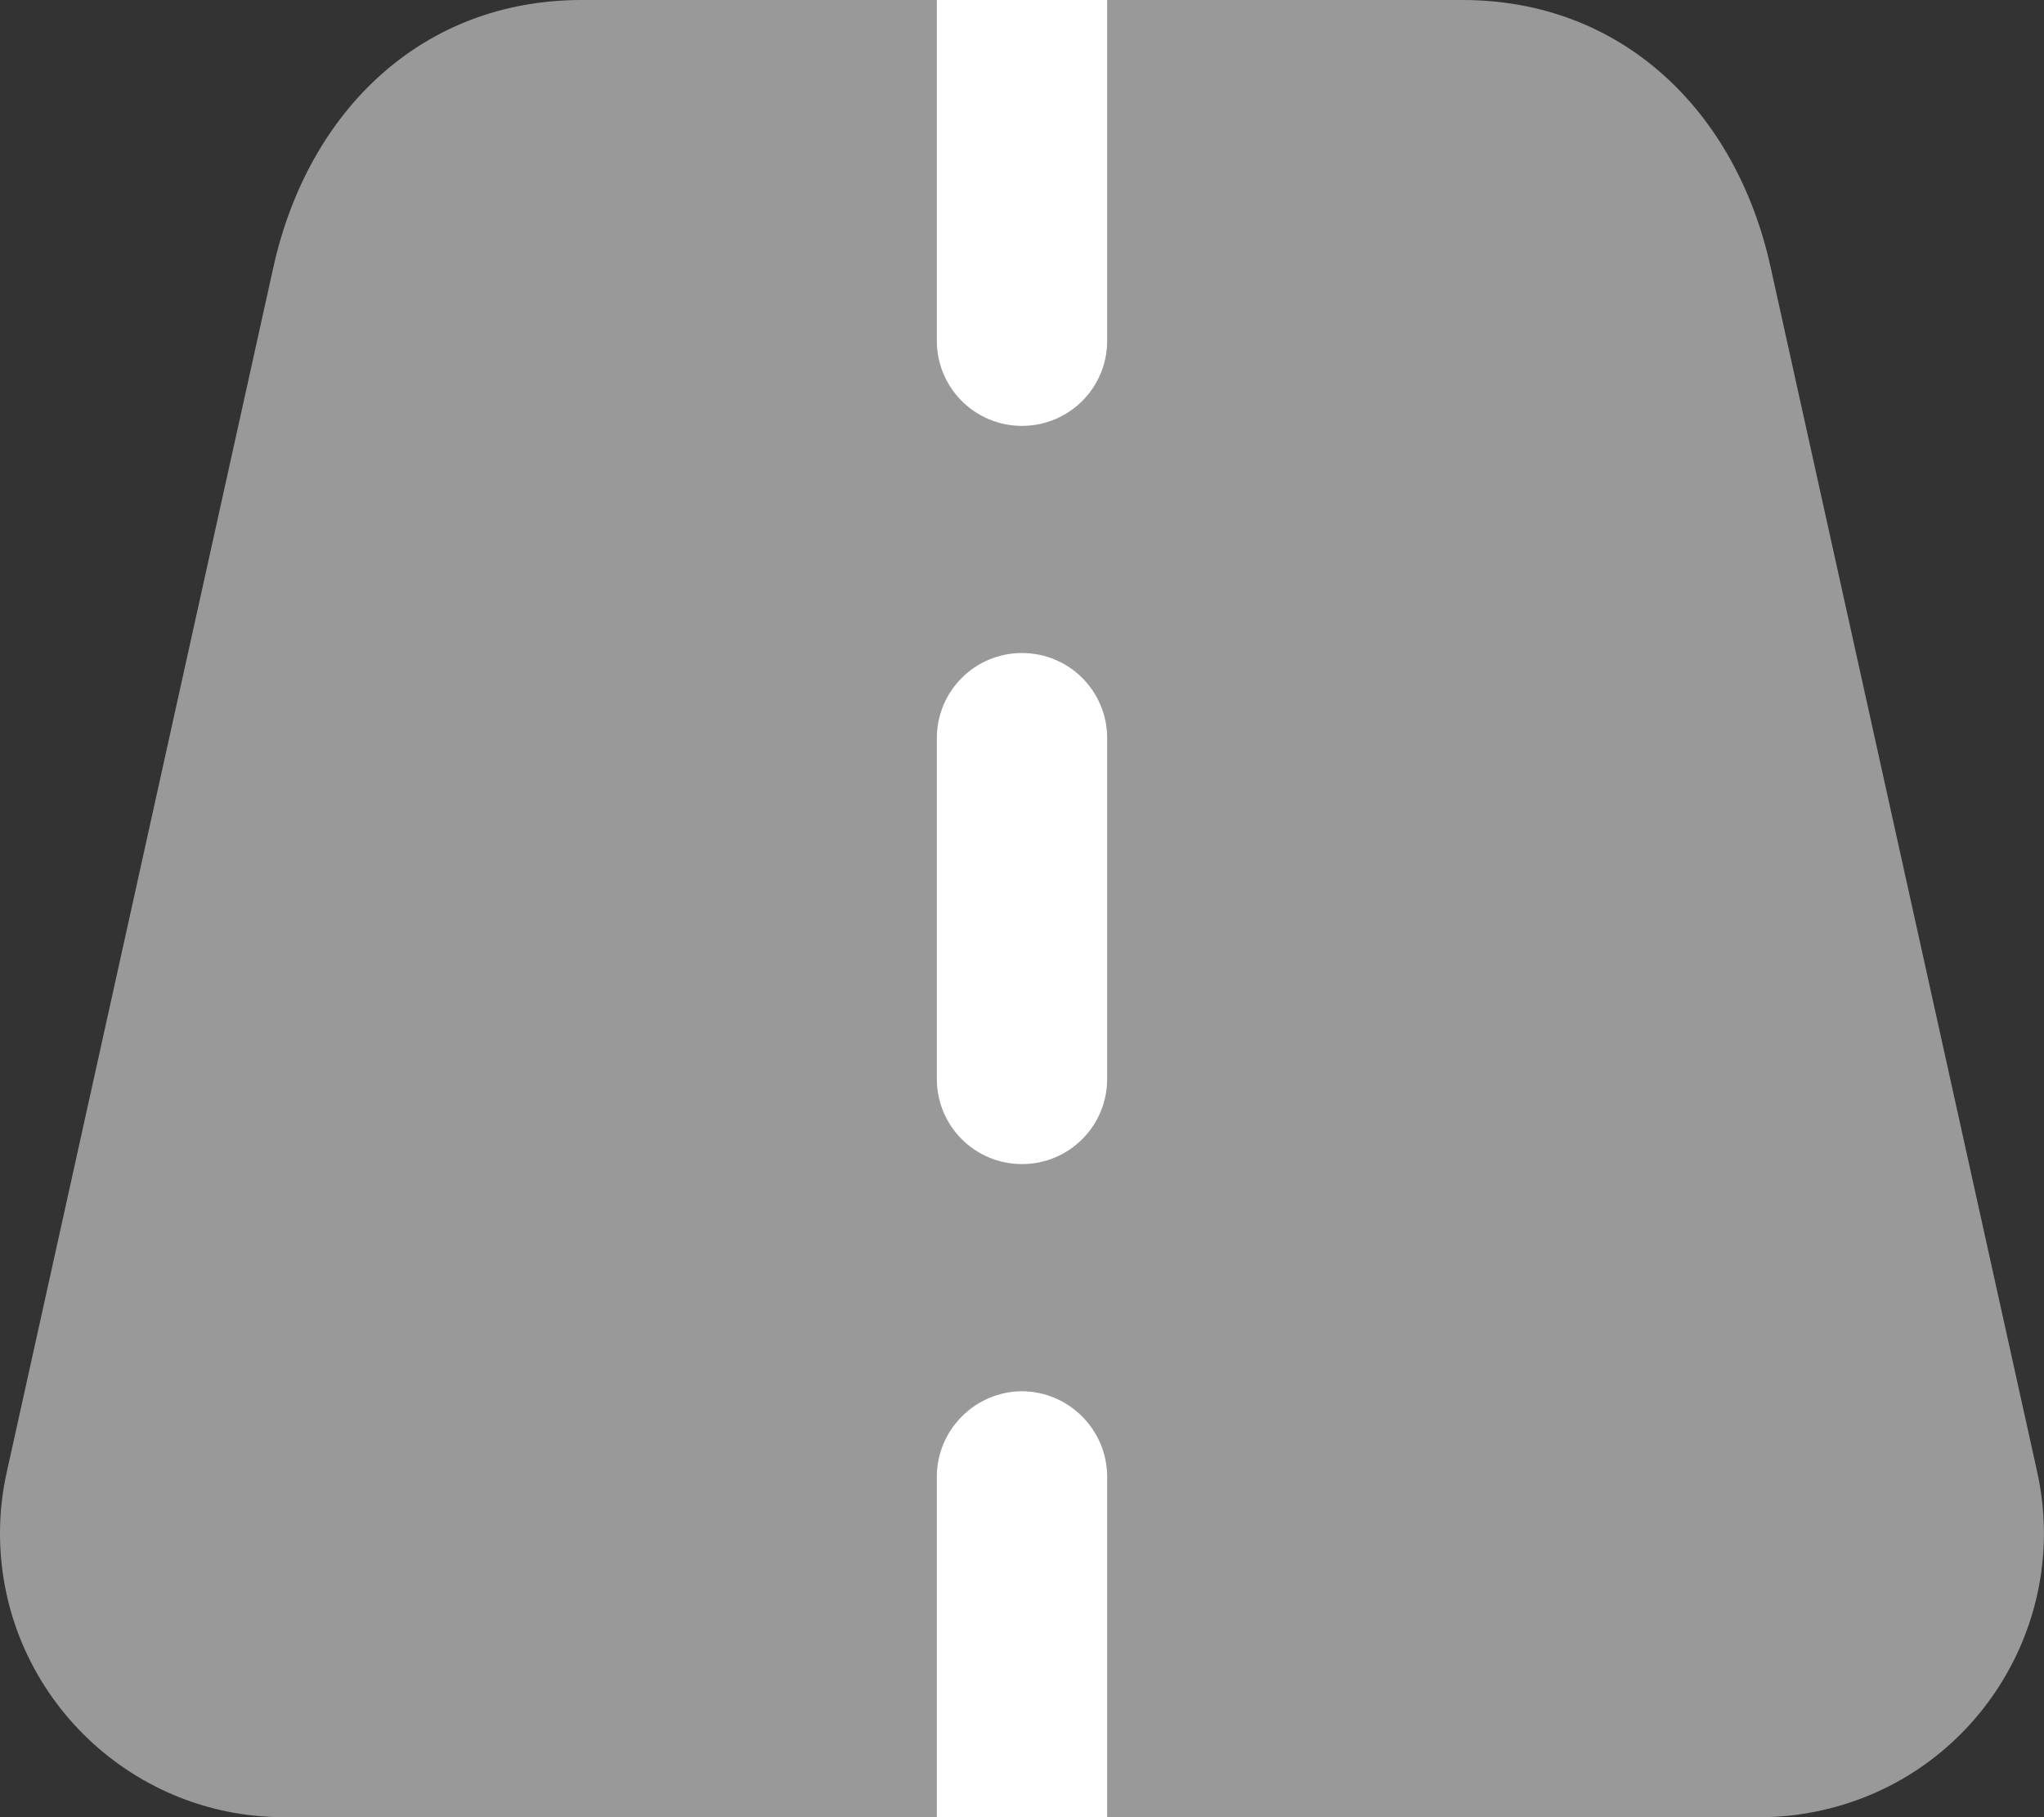<svg width="81" height="72" viewBox="0 0 81 72" fill="none" xmlns="http://www.w3.org/2000/svg">
<rect x="0" y="0" width="81" height="72" fill="#333333" stroke="none"/>
<path opacity="0.5" d="M0.27 58.32L10.834 10.586C12.206 4.399 16.718 0 23.051 0H57.949C64.282 0 68.805 4.399 70.166 10.586L80.73 58.32C82.069 64.384 78.244 70.391 72.18 71.73C71.381 71.91 70.571 72 69.75 72H11.25C5.04 72 0 66.96 0 60.75C0 59.929 0.09 59.119 0.27 58.32Z" fill="white"/>
<path d="M40.5 46.123C38.632 46.123 37.125 44.616 37.125 42.748V29.249C37.125 27.381 38.632 25.874 40.5 25.874C42.367 25.874 43.875 27.381 43.875 29.249V42.748C43.875 44.616 42.367 46.123 40.5 46.123ZM37.125 0V13.499C37.125 15.367 38.632 16.874 40.5 16.874C42.367 16.874 43.875 15.367 43.875 13.499V0H37.125ZM40.5 55.123C38.644 55.134 37.136 56.642 37.125 58.498V71.997H43.875V58.498C43.864 56.642 42.356 55.134 40.5 55.123Z" fill="white"/>
</svg>
